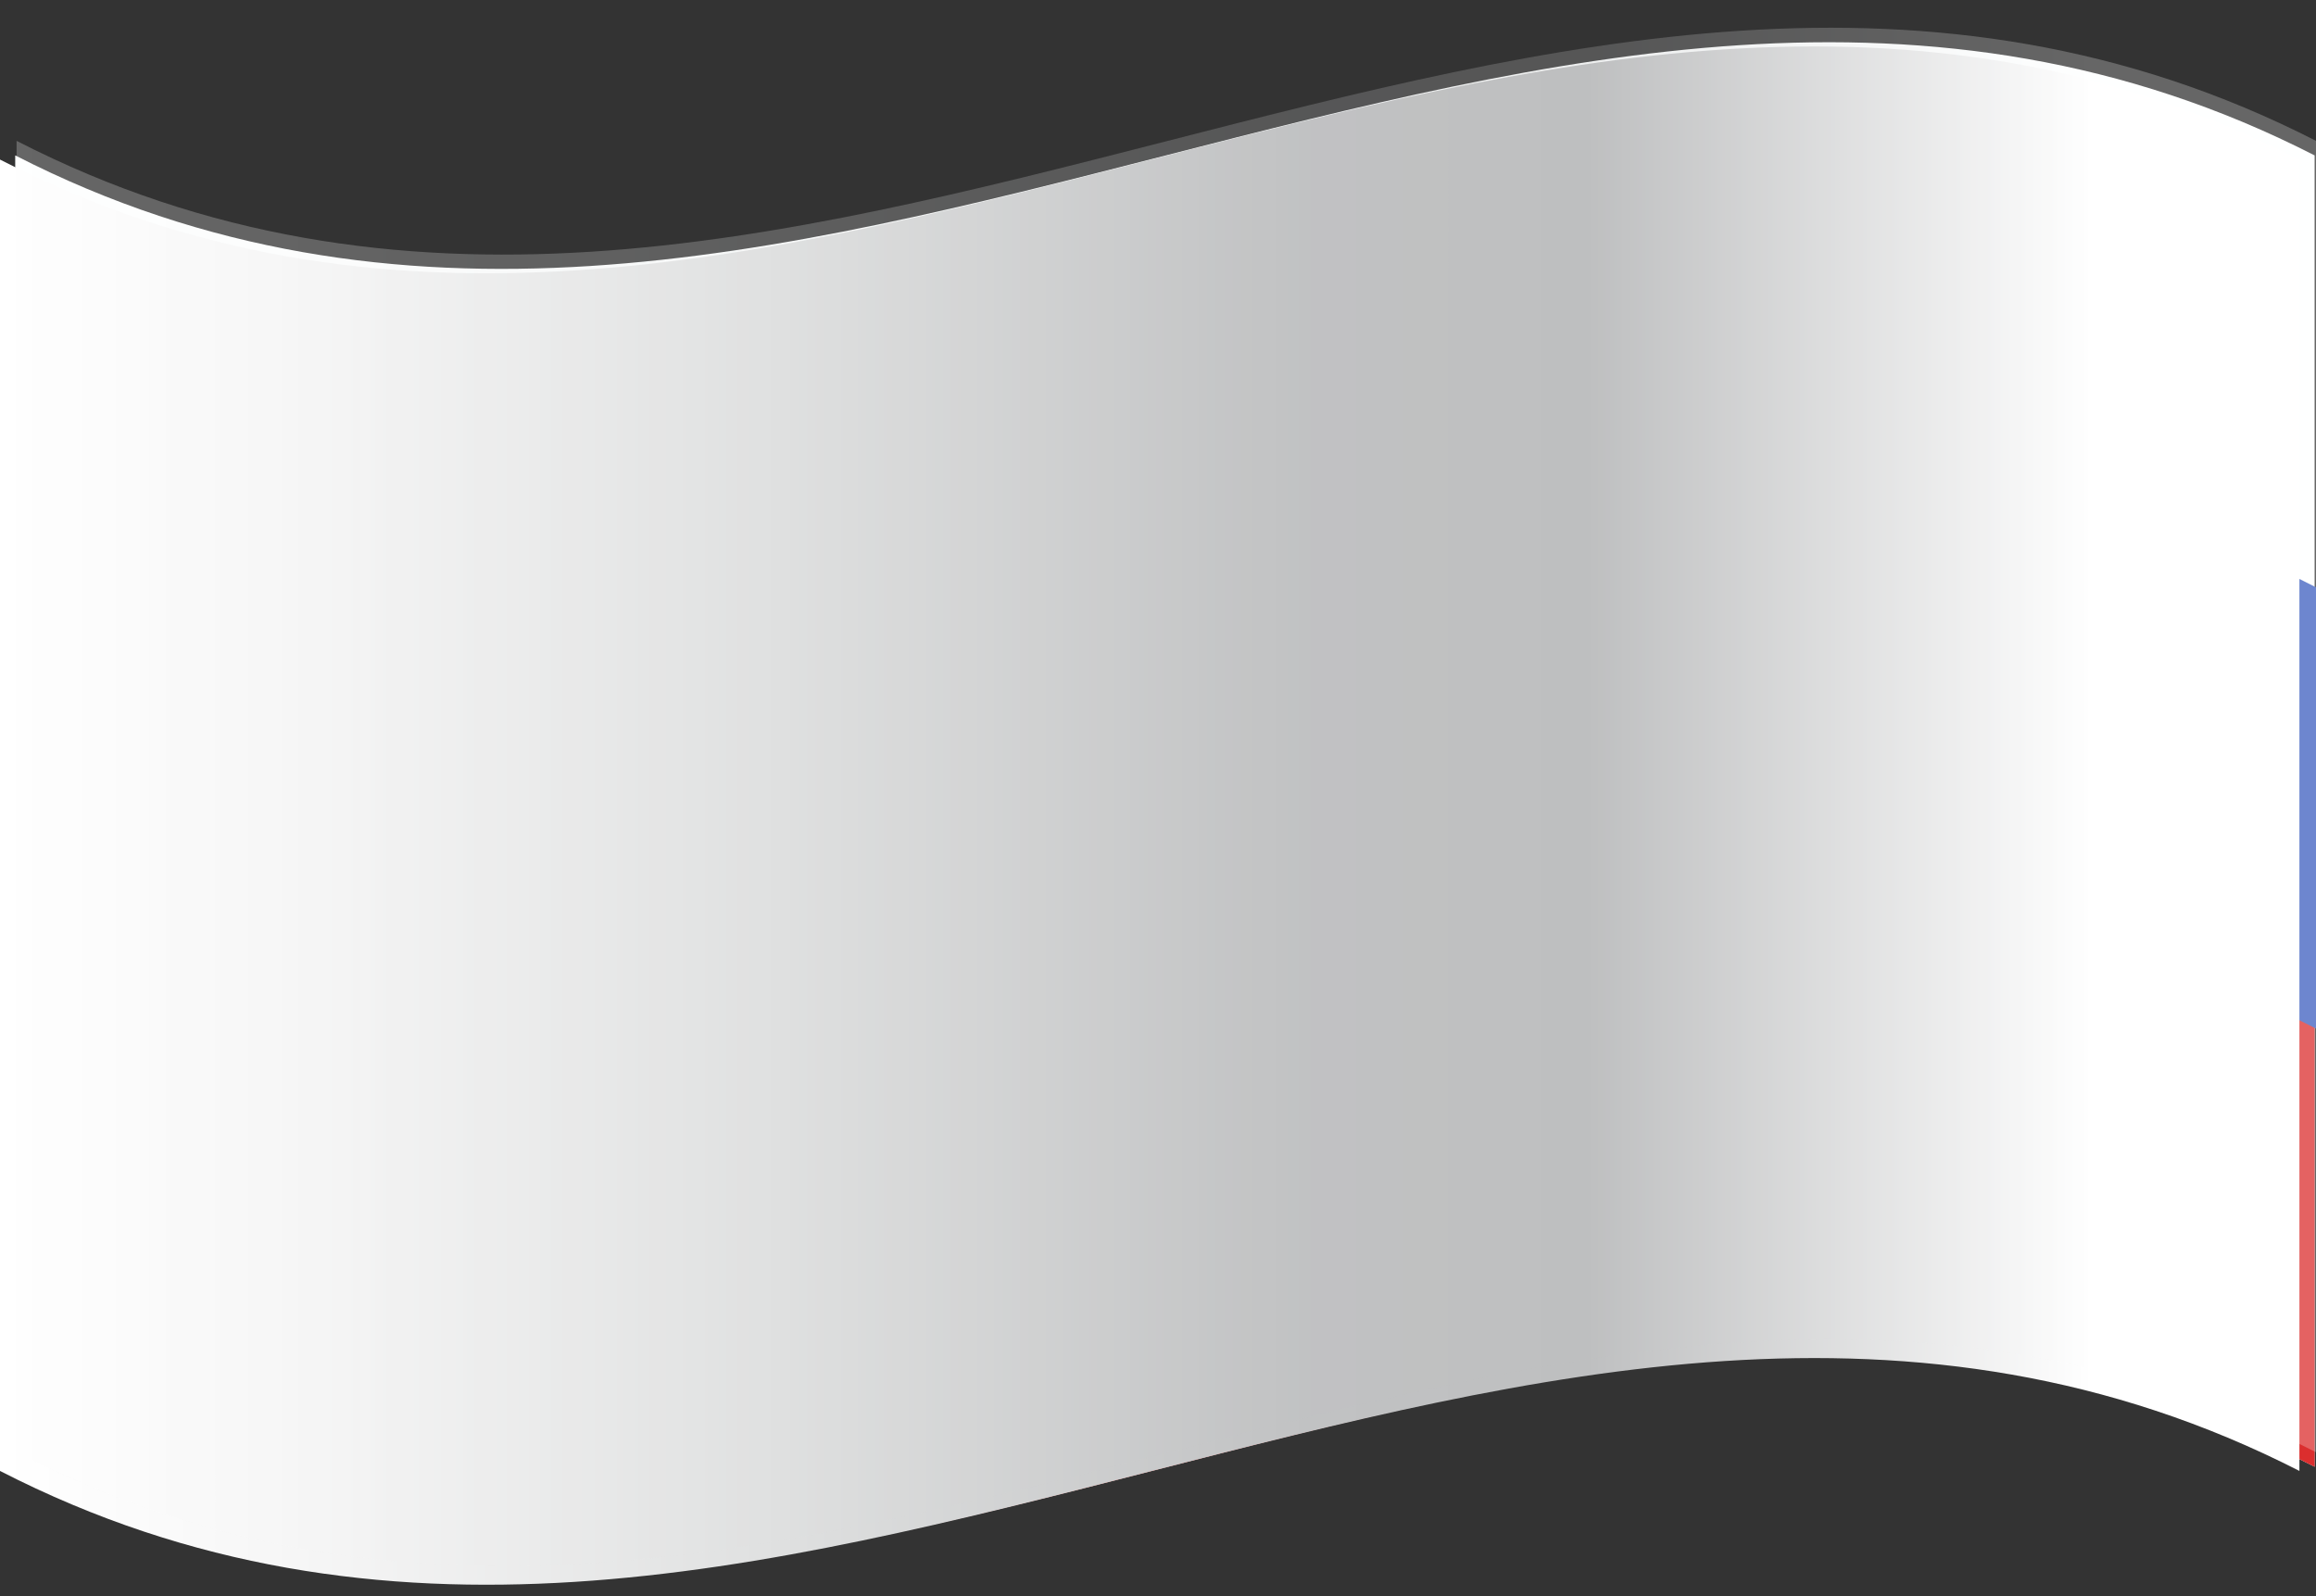 <svg xmlns="http://www.w3.org/2000/svg" width="74" height="51" viewBox="0 0 74 51" fill="none">
    <rect x="0" y="0" width="74" height="51" fill="#333333" stroke="none"/>
    <path d="M73.956 46.871C49.459 34.356 24.983 59.447 0.486 46.871V4.966C24.983 17.522 49.459 -7.569 73.956 4.966V46.871Z" fill="#FDFFFF"/>
    <path d="M73.956 46.872C49.459 34.357 24.983 59.448 0.486 46.872V25.216C24.983 37.772 49.459 12.681 73.956 25.216V46.872Z" fill="#DB2E2E"/>
    <path d="M0.486 32.869C24.983 45.445 49.481 20.294 74 32.869V18.767C49.503 6.191 24.983 31.343 0.486 18.767V32.869Z" fill="#3C5EBF"/>
    <path style="mix-blend-mode:multiply" d="M73.47 18.88V32.982V47.004C48.972 34.489 24.475 59.58 0 47.004V5.099C24.475 17.674 48.972 -7.437 73.47 5.099V18.88Z" fill="url(#paint0_linear_190_1897)"/>
    <path style="mix-blend-mode:overlay" opacity="0.25" d="M74 18.282V32.384V46.406C49.502 33.891 25.005 58.982 0.53 46.406V4.501C25.005 17.077 49.502 -8.034 74 4.501V18.282Z" fill="url(#paint1_linear_190_1897)"/>
    <defs>
        <linearGradient id="paint0_linear_190_1897" x1="-0.022" y1="25.073" x2="73.47" y2="25.073" gradientUnits="userSpaceOnUse">
            <stop stop-color="white"/>
            <stop offset="0.13" stop-color="#F6F6F6"/>
            <stop offset="0.34" stop-color="#DFE0E0"/>
            <stop offset="0.54" stop-color="#C4C5C6"/>
            <stop offset="0.57" stop-color="#C1C2C3"/>
            <stop offset="0.69" stop-color="#BEBFC0"/>
            <stop offset="0.91" stop-color="white"/>
        </linearGradient>
        <linearGradient id="paint1_linear_190_1897" x1="-0.023" y1="26.068" x2="73.469" y2="26.068" gradientUnits="userSpaceOnUse">
            <stop stop-color="white"/>
            <stop offset="0.13" stop-color="#F6F6F6"/>
            <stop offset="0.34" stop-color="#DFE0E0"/>
            <stop offset="0.54" stop-color="#C4C5C6"/>
            <stop offset="0.57" stop-color="#C1C2C3"/>
            <stop offset="0.69" stop-color="#BEBFC0"/>
            <stop offset="0.91" stop-color="white"/>
        </linearGradient>
    </defs>
</svg>